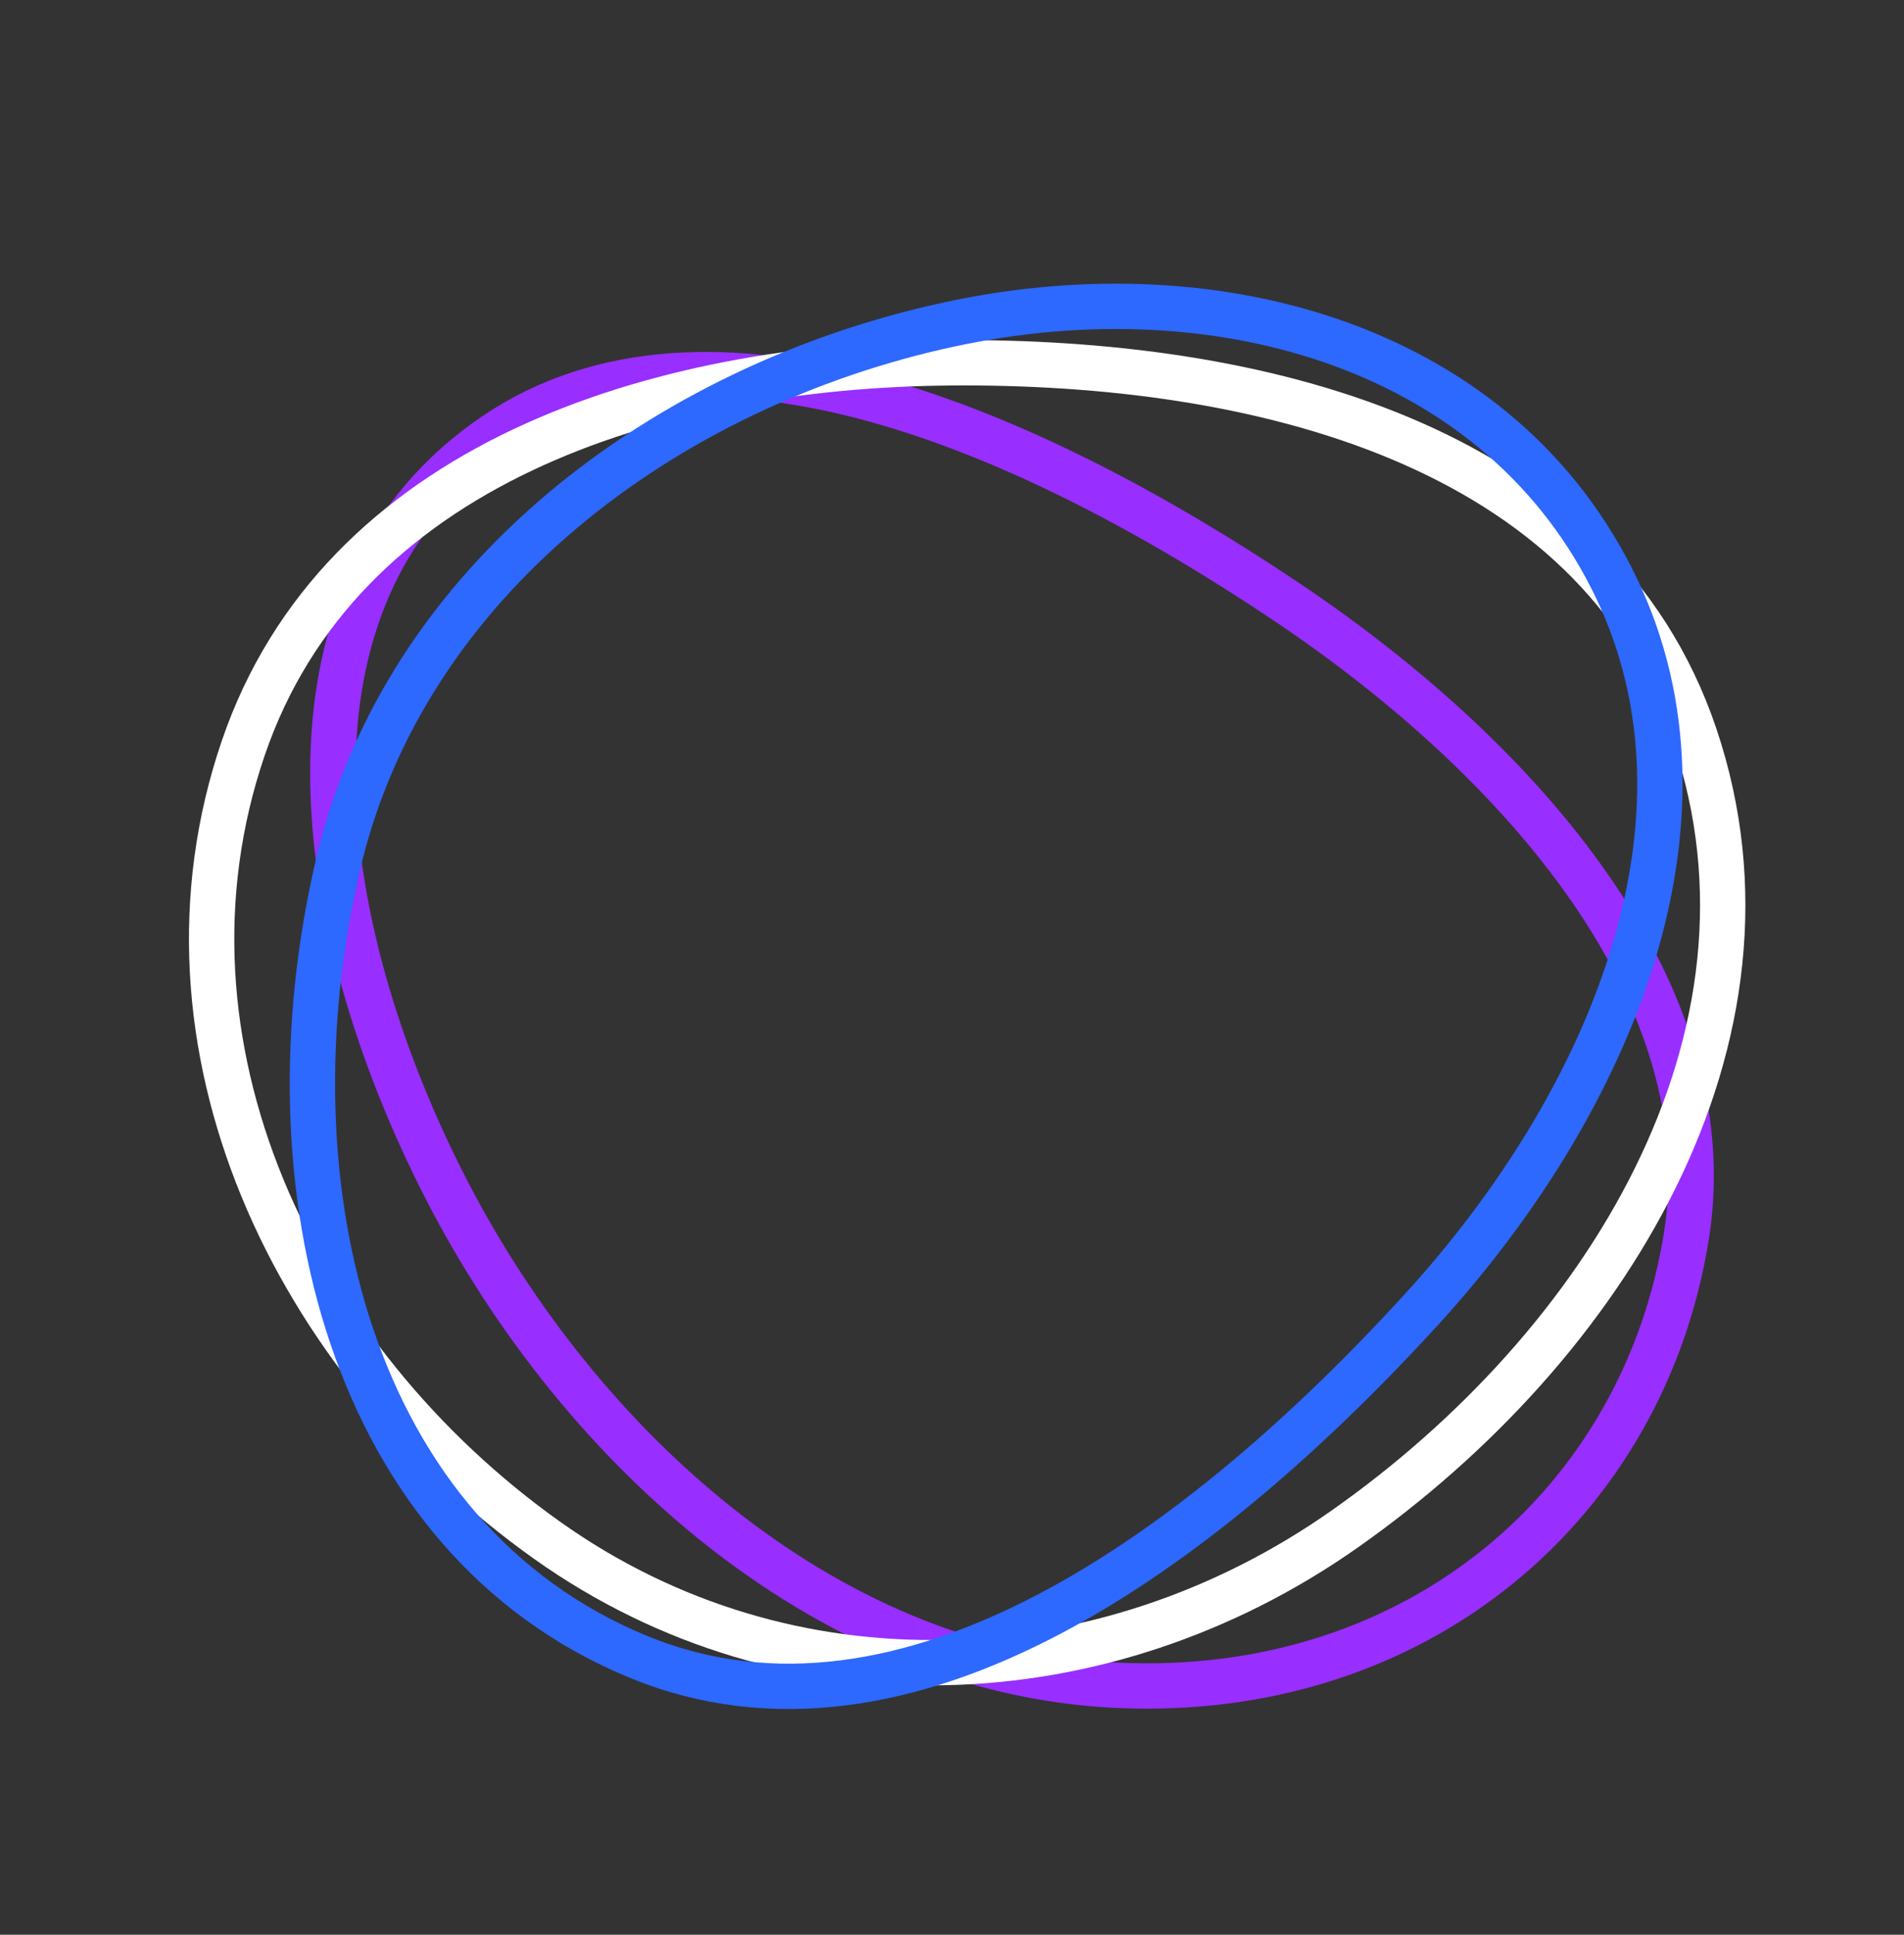 <?xml version="1.0" encoding="UTF-8"?> <svg xmlns="http://www.w3.org/2000/svg" width="63" height="64" viewBox="0 0 63 64" fill="none"><rect x="0" y="0" width="63" height="64" fill="#333333" stroke="none"/><path fill-rule="evenodd" clip-rule="evenodd" d="M42.583 19.918C50.468 25.21 57.053 32.919 55.806 40.847C54.413 49.695 46.935 56.218 36.944 55.747C27.195 55.286 18.886 47.634 14.542 38.899C10.09 29.948 8.981 19.397 16.377 14.39C23.478 9.584 34.135 14.25 42.583 19.918Z" stroke="#982EFF" stroke-width="1.5"></path><path fill-rule="evenodd" clip-rule="evenodd" d="M31.427 12.002C41.559 11.914 52.797 14.626 56.075 24.325C59.467 34.358 53.085 44.55 44.473 50.593C36.492 56.195 26.069 56.606 18.117 50.962C9.729 45.009 4.702 34.54 8.05 24.743C11.246 15.386 21.642 12.087 31.427 12.002Z" stroke="white" stroke-width="1.5"></path><path fill-rule="evenodd" clip-rule="evenodd" d="M46.984 43.372C39.825 51.185 30.036 58.482 21.109 54.801C11.608 50.883 8.695 39.265 11.182 28.61C13.377 19.209 22.007 12.765 31.396 10.735C40.453 8.776 49.726 11.581 53.489 19.461C57.168 27.162 53.321 36.456 46.984 43.372Z" stroke="#2D68FF" stroke-width="1.5"></path></svg> 